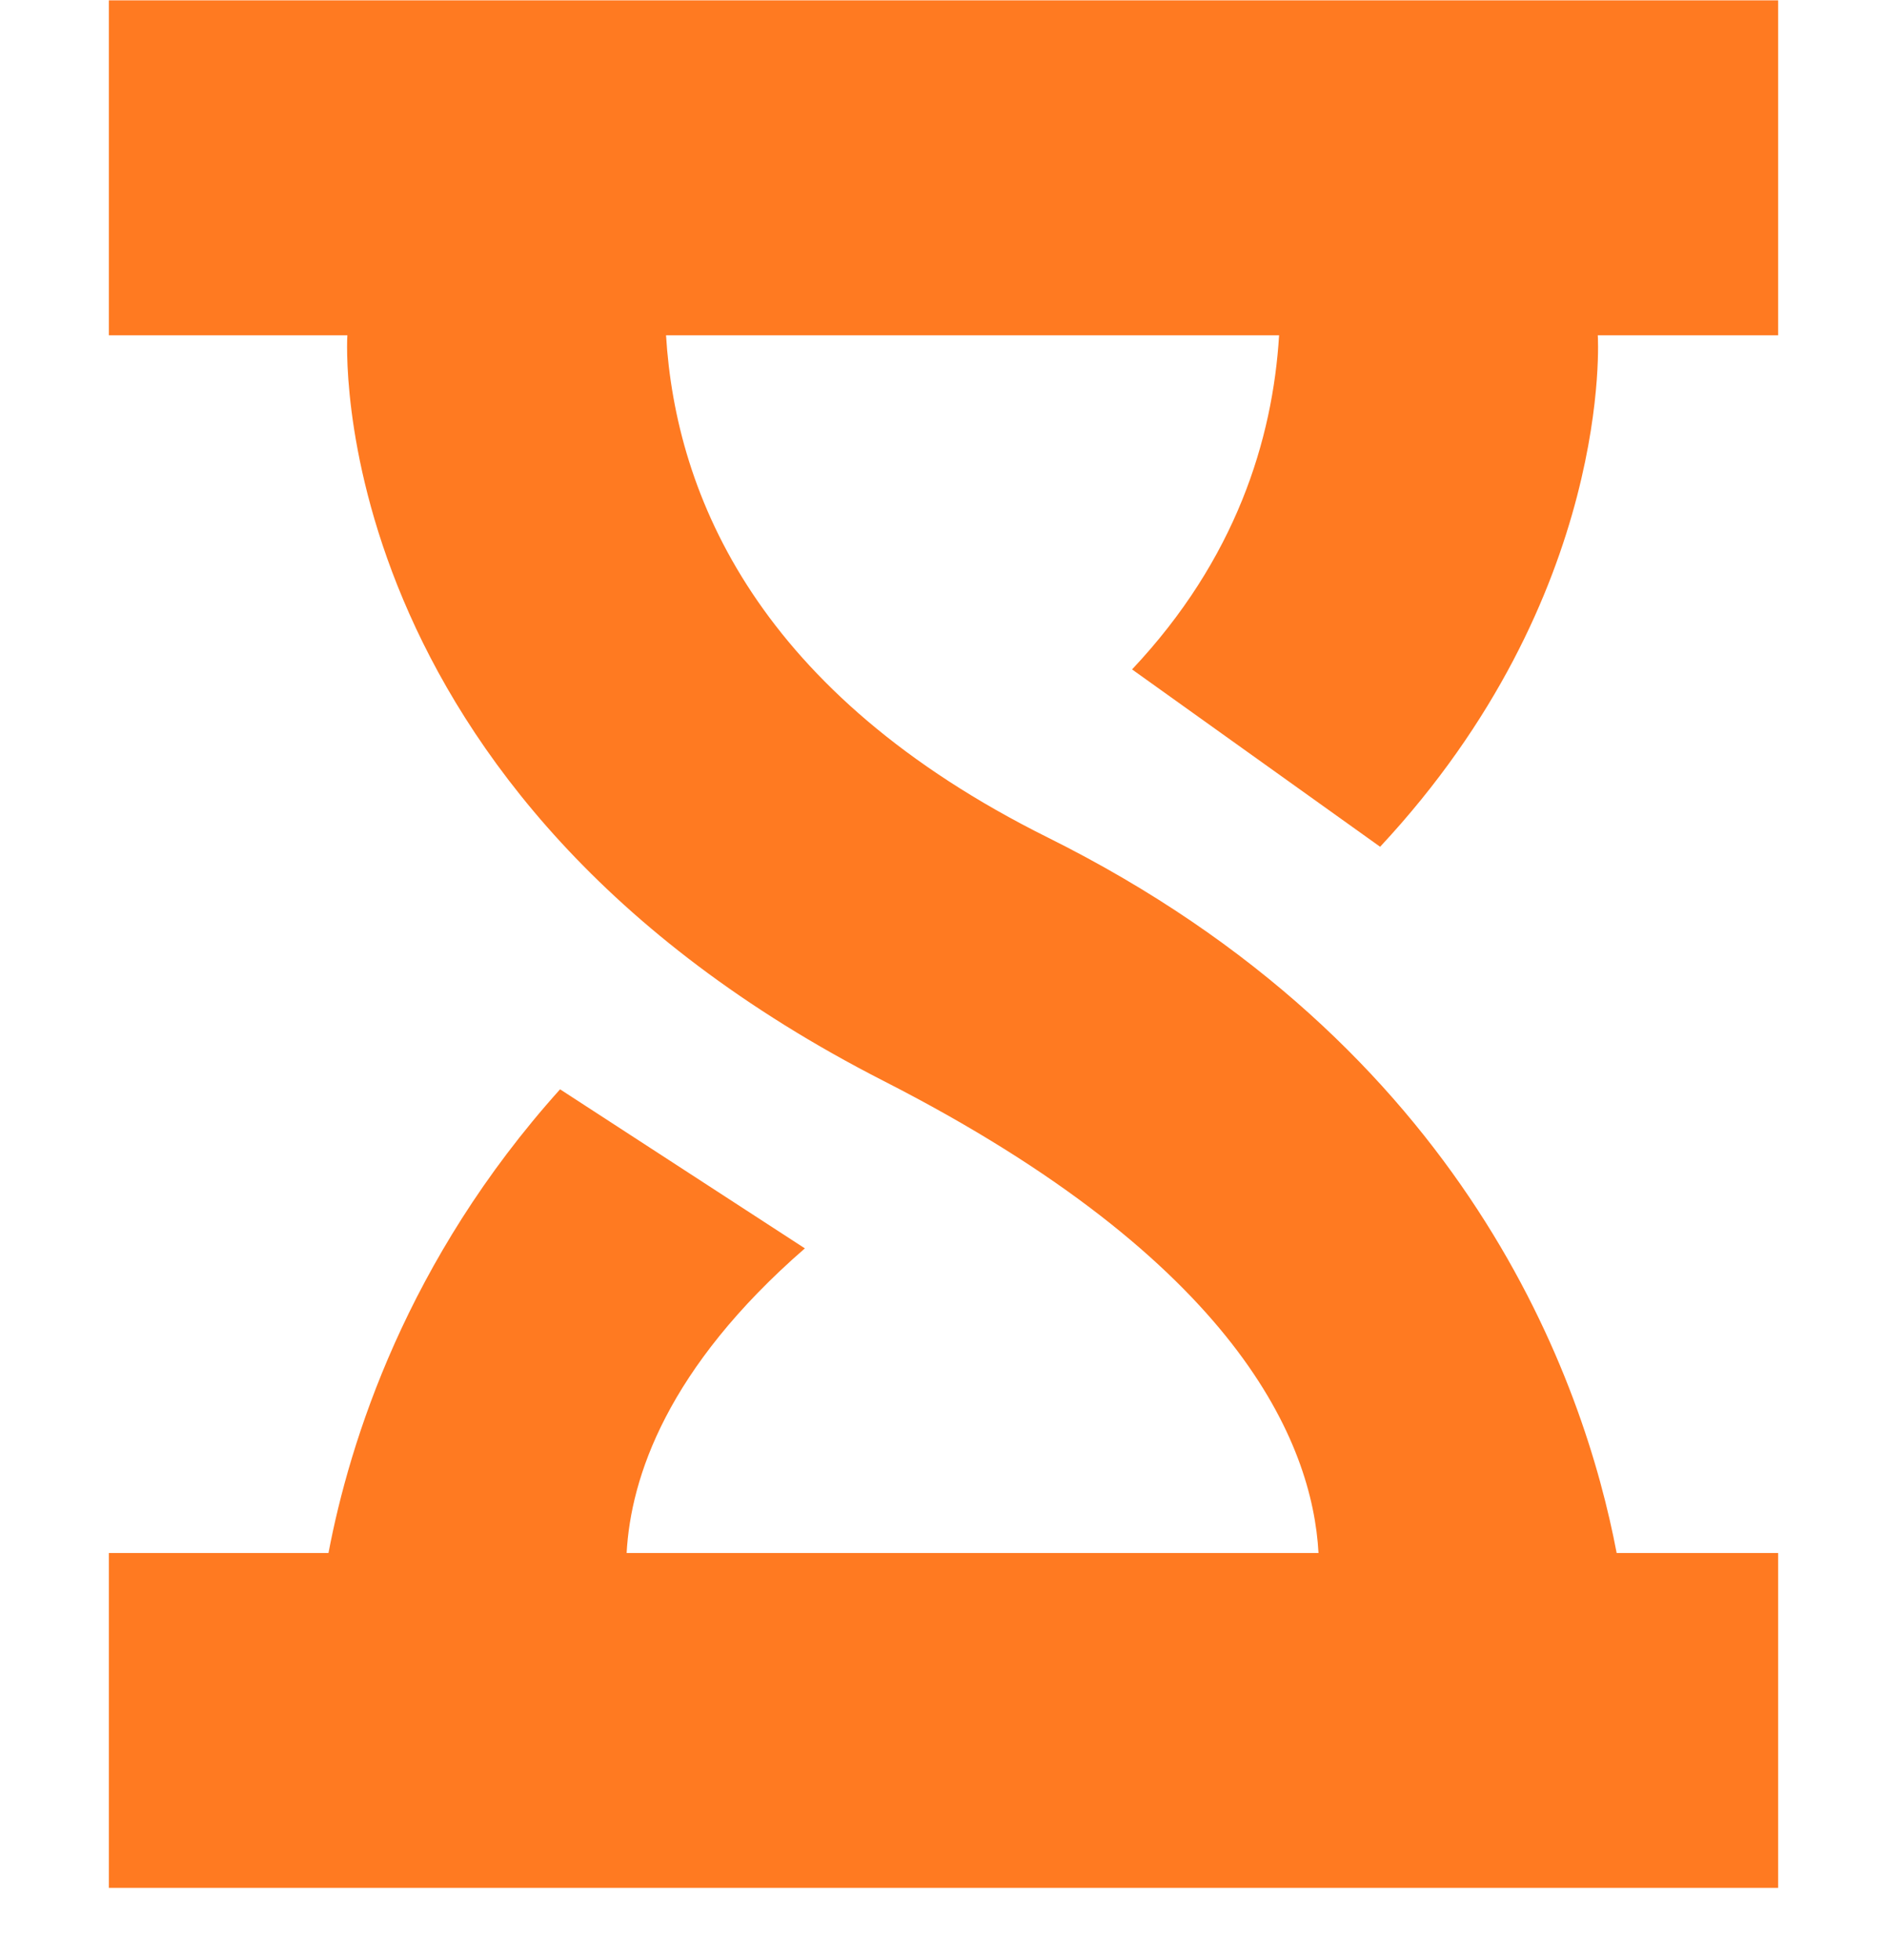 <svg width="26" height="27" viewBox="0 0 26 27" fill="none" xmlns="http://www.w3.org/2000/svg">
<path fill-rule="evenodd" clip-rule="evenodd" d="M1.5 0.005H24.5V4.618H22.015C22.015 4.618 22.249 8.196 19.016 11.664L15.598 9.221C17.029 7.702 17.536 6.057 17.624 4.618H9.177C9.312 6.84 10.449 9.553 14.438 11.537C20.223 14.415 21.829 19.044 22.275 21.392H24.5V26.005H1.5V21.392H4.526C4.817 19.86 5.601 17.358 7.717 15.005L11.09 17.196C9.194 18.844 8.691 20.348 8.634 21.392H18.167C18.084 19.875 17.059 17.383 12.179 14.892C4.375 10.908 4.786 4.618 4.786 4.618H1.5V0.005Z" fill="#FF7A21"/>
</svg>
